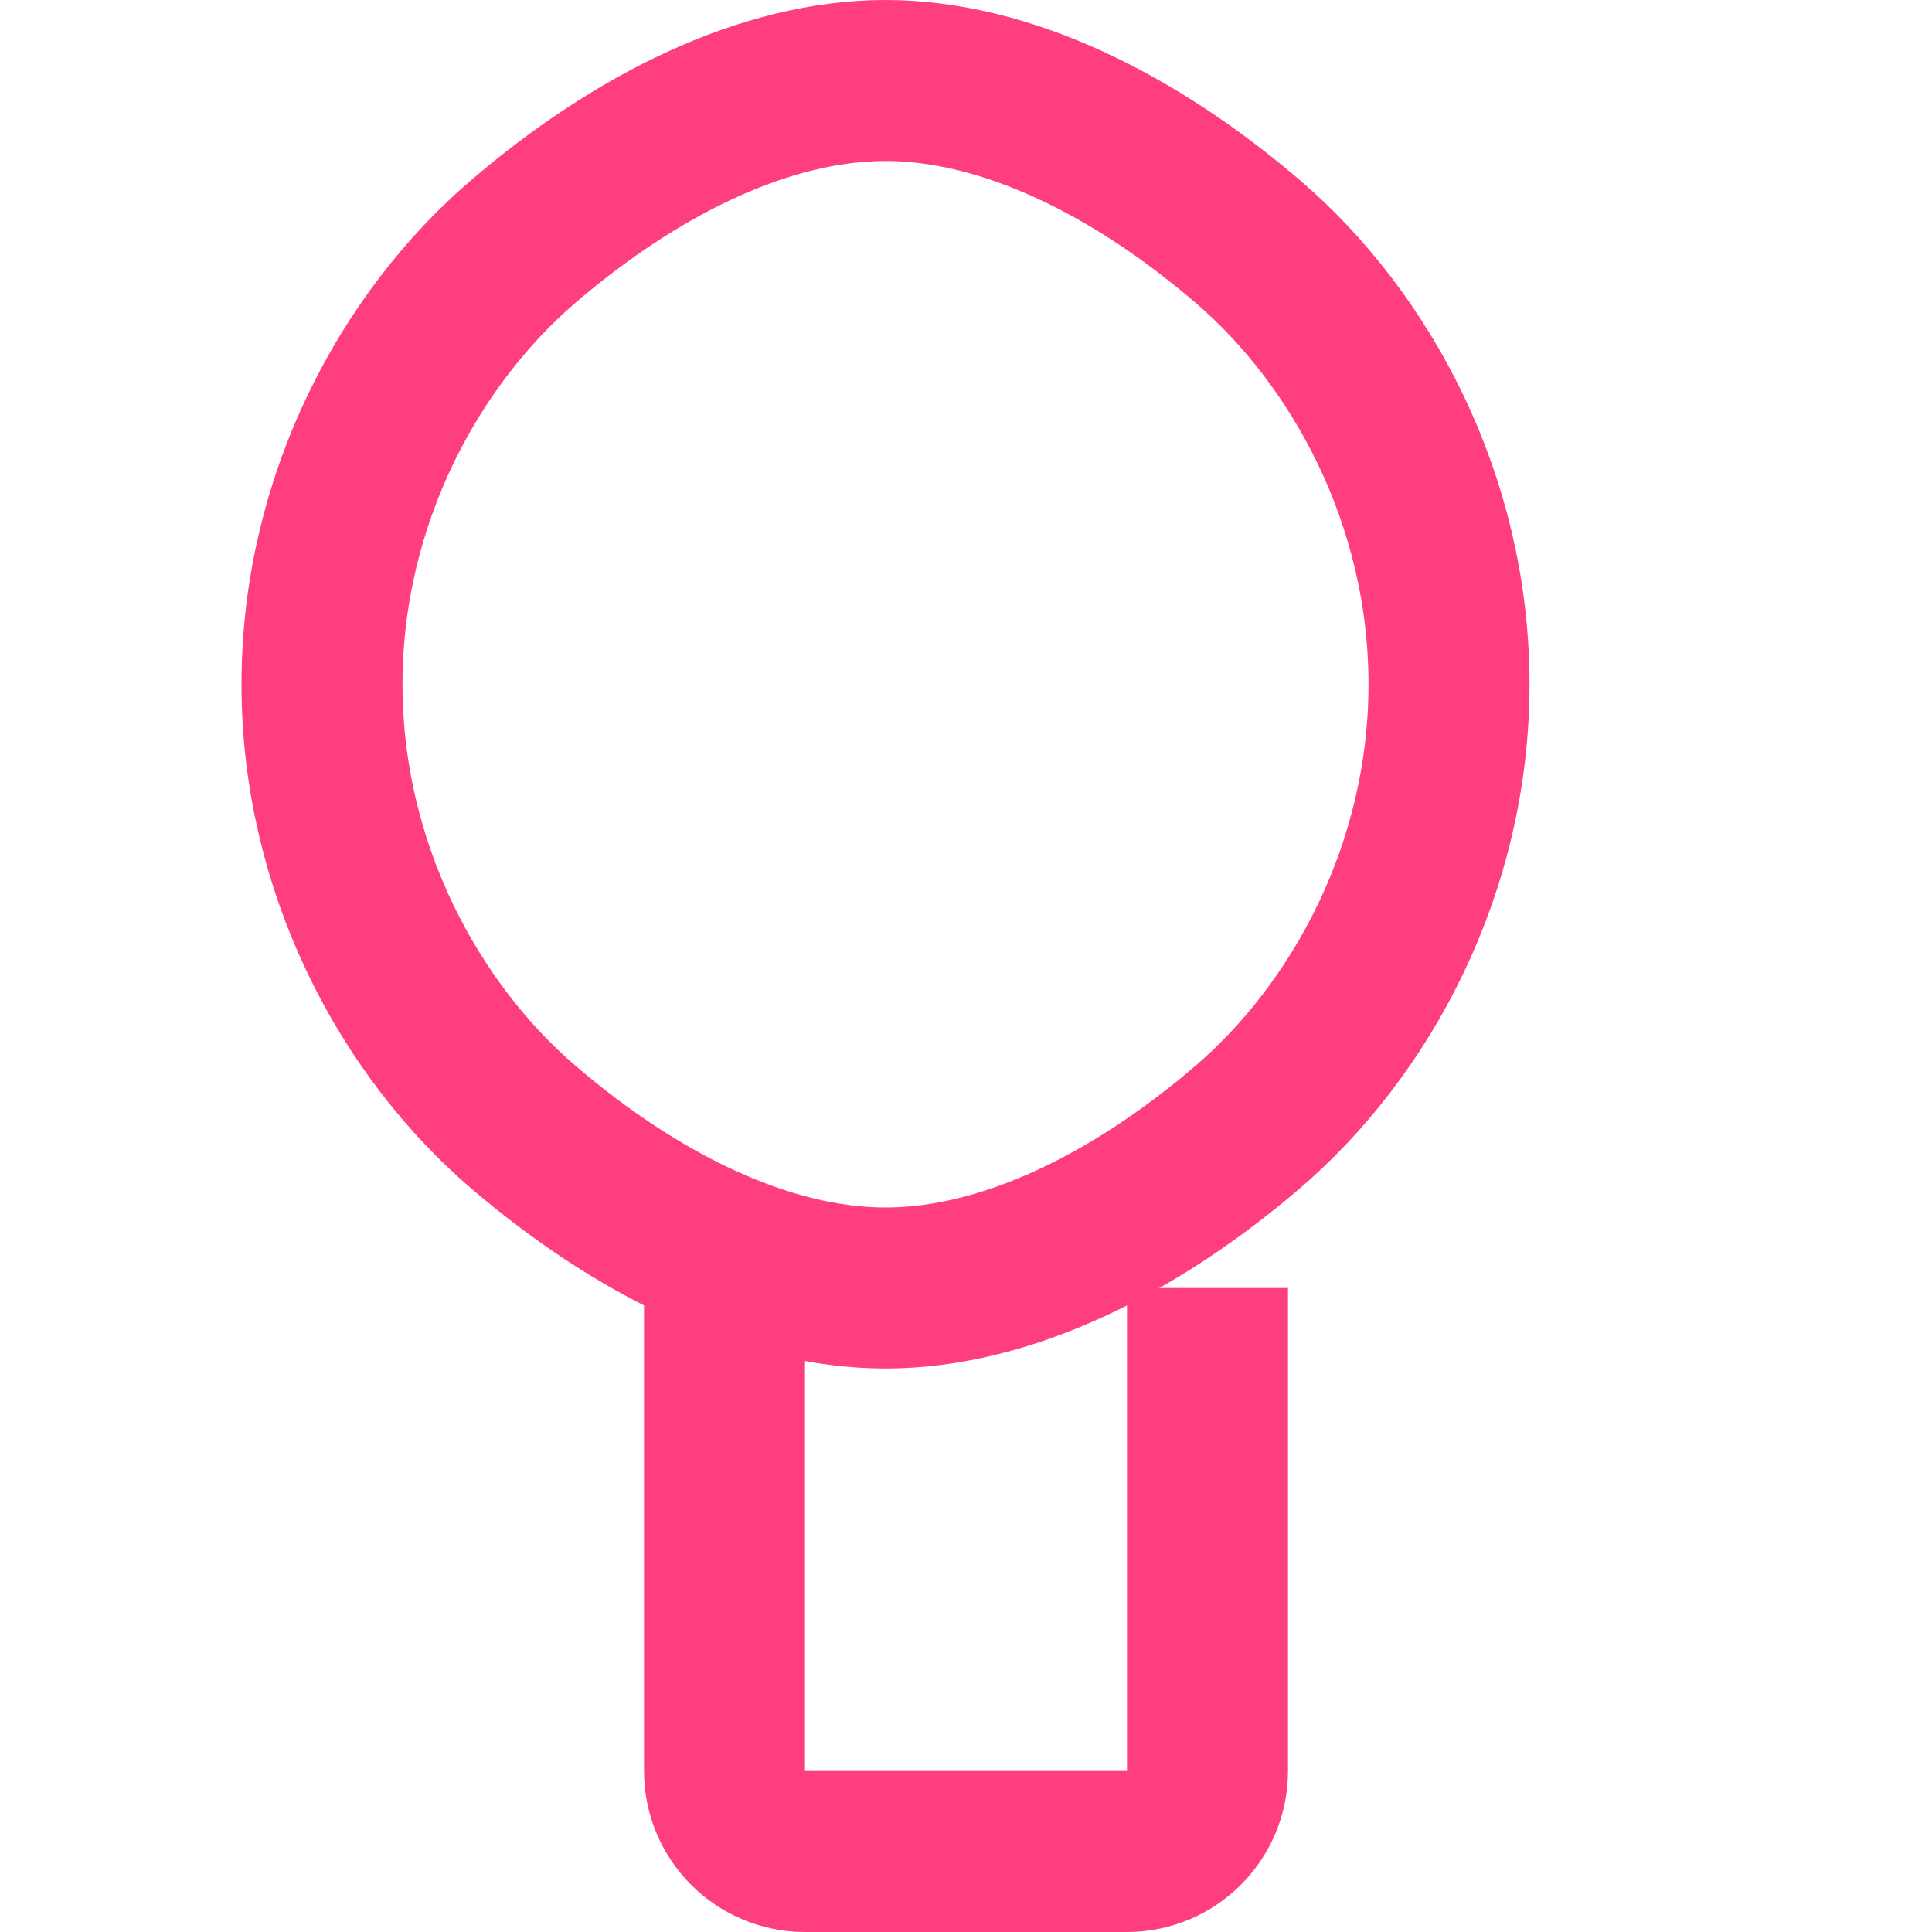 <?xml version="1.0" encoding="UTF-8"?>
<svg width="24px" height="24px" viewBox="0 0 24 24" version="1.1" xmlns="http://www.w3.org/2000/svg">
    <g stroke="none" stroke-width="1" fill="none" fill-rule="evenodd">
        <path d="M15.5,3 C16.9,4.2 18,6.2 18,8.5 C18,10.8 16.9,12.8 15.5,14 C14.1,15.2 12.5,16 11,16 C9.5,16 7.9,15.2 6.5,14 C5.1,12.8 4,10.8 4,8.5 C4,6.2 5.1,4.2 6.5,3 C7.9,1.8 9.5,1 11,1 C12.5,1 14.1,1.8 15.5,3 Z" stroke="#FF3E7F" stroke-width="2"></path>
        <path d="M9,16 L9,22 C9,22.552 9.448,23 10,23 L14,23 C14.552,23 15,22.552 15,22 L15,16" stroke="#FF3E7F" stroke-width="2"></path>
    </g>
</svg>
